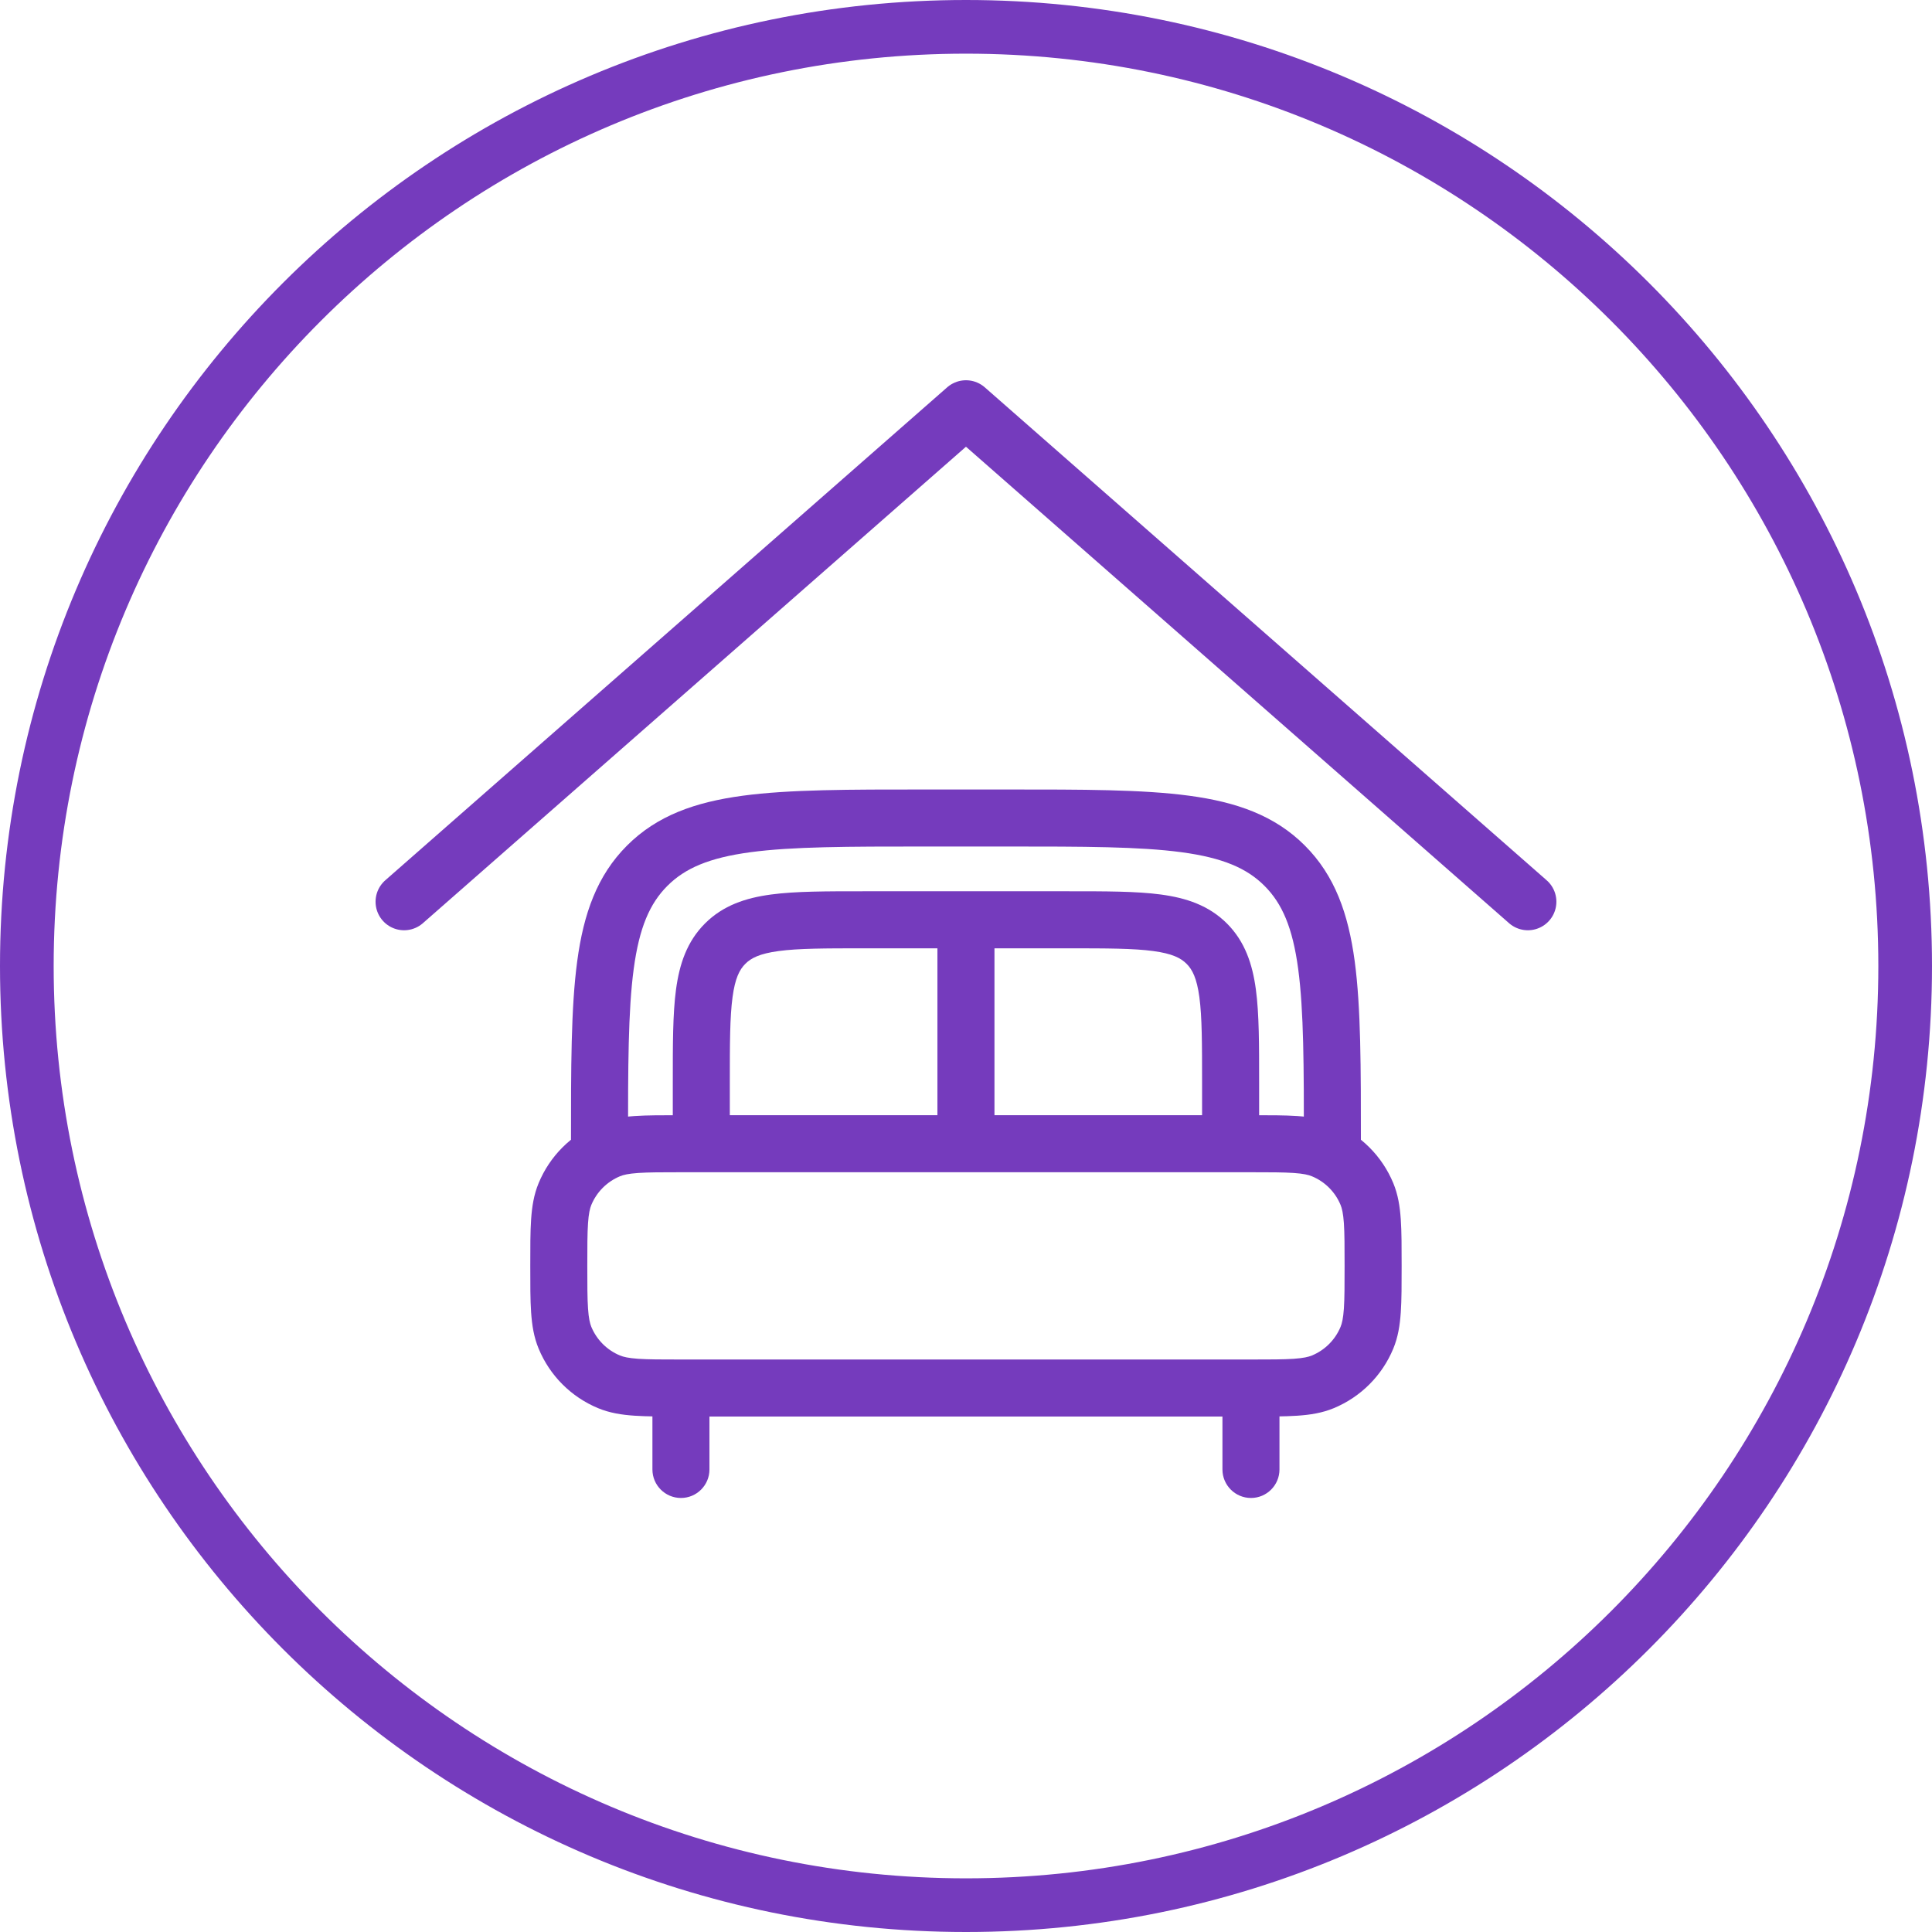 <svg width="72" height="72" viewBox="0 0 72 72" fill="none" xmlns="http://www.w3.org/2000/svg">
<g clip-path="url(#clip0_11810_172875)">
<path d="M56.939 33.605L35.999 15.234L15.059 33.605" stroke="#753BBD" stroke-width="2.126" stroke-linecap="round" stroke-linejoin="round"/>
<path d="M45.557 54.763C45.557 55.349 46.033 55.825 46.62 55.825C47.207 55.825 47.682 55.349 47.682 54.763H45.557ZM47.682 52.486C47.682 51.9 47.207 51.424 46.62 51.424C46.033 51.424 45.557 51.9 45.557 52.486H47.682ZM24.314 54.763C24.314 55.349 24.79 55.825 25.377 55.825C25.964 55.825 26.439 55.349 26.439 54.763H24.314ZM26.439 52.486C26.439 51.9 25.964 51.424 25.377 51.424C24.79 51.424 24.314 51.9 24.314 52.486H26.439ZM47.682 54.763V52.486H45.557V54.763H47.682ZM26.439 54.763V52.486H24.314V54.763H26.439ZM21.887 47.176C21.887 46.454 21.888 45.966 21.914 45.587C21.939 45.218 21.985 45.031 22.037 44.904L20.074 44.09C19.895 44.52 19.826 44.965 19.793 45.443C19.761 45.911 19.762 46.483 19.762 47.176H21.887ZM22.037 44.904C22.238 44.42 22.622 44.037 23.105 43.836L22.291 41.873C21.287 42.288 20.489 43.086 20.074 44.09L22.037 44.904ZM23.105 43.836C23.232 43.783 23.419 43.738 23.788 43.713C24.167 43.687 24.655 43.686 25.377 43.686V41.561C24.684 41.561 24.112 41.56 23.644 41.592C23.166 41.625 22.721 41.695 22.291 41.873L23.105 43.836ZM25.377 43.686H46.62V41.561H25.377V43.686ZM46.62 43.686C47.341 43.686 47.829 43.687 48.208 43.713C48.577 43.738 48.764 43.783 48.892 43.837L49.705 41.873C49.275 41.695 48.83 41.625 48.352 41.592C47.885 41.56 47.312 41.561 46.62 41.561V43.686ZM48.892 43.837C49.375 44.037 49.759 44.42 49.959 44.904L51.923 44.09C51.507 43.087 50.709 42.288 49.705 41.873L48.892 43.837ZM49.959 44.904C50.012 45.032 50.057 45.218 50.083 45.587C50.108 45.966 50.109 46.454 50.109 47.176H52.235C52.235 46.483 52.235 45.911 52.203 45.443C52.171 44.965 52.101 44.52 51.923 44.09L49.959 44.904ZM50.109 47.176C50.109 47.897 50.108 48.385 50.083 48.764C50.057 49.133 50.012 49.32 49.959 49.448L51.923 50.261C52.101 49.831 52.171 49.386 52.203 48.908C52.235 48.441 52.235 47.868 52.235 47.176H50.109ZM49.959 49.448C49.759 49.931 49.375 50.315 48.892 50.515L49.705 52.479C50.709 52.063 51.507 51.265 51.923 50.261L49.959 49.448ZM48.892 50.515C48.764 50.568 48.577 50.613 48.208 50.639C47.829 50.664 47.341 50.665 46.62 50.665V52.791C47.312 52.791 47.885 52.791 48.352 52.759C48.83 52.727 49.275 52.657 49.705 52.479L48.892 50.515ZM46.62 50.665H25.377V52.791H46.62V50.665ZM25.377 50.665C24.655 50.665 24.167 50.664 23.788 50.639C23.419 50.613 23.232 50.568 23.105 50.515L22.291 52.479C22.721 52.657 23.166 52.727 23.644 52.759C24.112 52.791 24.684 52.791 25.377 52.791V50.665ZM23.105 50.515C22.621 50.315 22.238 49.931 22.037 49.448L20.074 50.261C20.489 51.265 21.287 52.063 22.291 52.479L23.105 50.515ZM22.037 49.448C21.985 49.32 21.939 49.133 21.914 48.764C21.888 48.385 21.887 47.897 21.887 47.176H19.762C19.762 47.868 19.761 48.441 19.793 48.908C19.826 49.386 19.895 49.831 20.074 50.261L22.037 49.448ZM50.717 42.624C50.717 39.792 50.719 37.562 50.486 35.822C50.247 34.051 49.747 32.63 48.628 31.511L47.125 33.014C47.783 33.672 48.172 34.57 48.379 36.105C48.589 37.671 48.592 39.732 48.592 42.624H50.717ZM48.628 31.511C47.509 30.392 46.088 29.892 44.317 29.654C42.577 29.42 40.347 29.422 37.516 29.422V31.547C40.407 31.547 42.468 31.55 44.034 31.76C45.569 31.967 46.467 32.355 47.125 33.014L48.628 31.511ZM37.516 29.422H34.481V31.547H37.516V29.422ZM34.481 29.422C31.65 29.422 29.419 29.42 27.679 29.654C25.909 29.892 24.487 30.392 23.368 31.511L24.871 33.014C25.53 32.355 26.428 31.967 27.963 31.76C29.528 31.55 31.59 31.547 34.481 31.547V29.422ZM23.368 31.511C22.249 32.63 21.749 34.051 21.511 35.822C21.277 37.562 21.279 39.792 21.279 42.624H23.405C23.405 39.732 23.407 37.671 23.617 36.105C23.824 34.57 24.213 33.672 24.871 33.014L23.368 31.511ZM46.924 42.624V40.347H44.798V42.624H46.924ZM46.924 40.347C46.924 38.947 46.926 37.79 46.803 36.876C46.676 35.932 46.398 35.09 45.724 34.415L44.221 35.919C44.435 36.133 44.601 36.451 44.697 37.159C44.796 37.898 44.798 38.887 44.798 40.347H46.924ZM45.724 34.415C45.049 33.741 44.207 33.463 43.263 33.336C42.349 33.213 41.192 33.215 39.791 33.215V35.341C41.252 35.341 42.241 35.343 42.98 35.443C43.688 35.538 44.007 35.704 44.221 35.919L45.724 34.415ZM39.791 33.215H32.205V35.341H39.791V33.215ZM32.205 33.215C30.804 33.215 29.647 33.213 28.733 33.336C27.789 33.463 26.947 33.741 26.273 34.415L27.776 35.919C27.99 35.705 28.308 35.538 29.016 35.443C29.756 35.343 30.744 35.341 32.205 35.341V33.215ZM26.273 34.415C25.598 35.09 25.32 35.932 25.193 36.876C25.07 37.79 25.073 38.947 25.073 40.347H27.198C27.198 38.887 27.2 37.898 27.3 37.159C27.395 36.451 27.562 36.133 27.776 35.919L26.273 34.415ZM25.073 40.347V42.624H27.198V40.347H25.073ZM34.935 35.037V42.624H37.061V35.037H34.935Z" fill="#753BBD"/>
<path fill-rule="evenodd" clip-rule="evenodd" d="M36 70C54.778 70 70 54.778 70 36C70 17.222 54.778 2 36 2C17.222 2 2 17.222 2 36C2 54.778 17.222 70 36 70ZM36 72C55.882 72 72 55.882 72 36C72 16.118 55.882 0 36 0C16.118 0 0 16.118 0 36C0 55.882 16.118 72 36 72Z" fill="#753BBD"/>
</g>
<defs>
<clipPath id="clip0_11810_172875">
<rect width="72" height="72" fill="white"/>
</clipPath>
</defs>
</svg>
